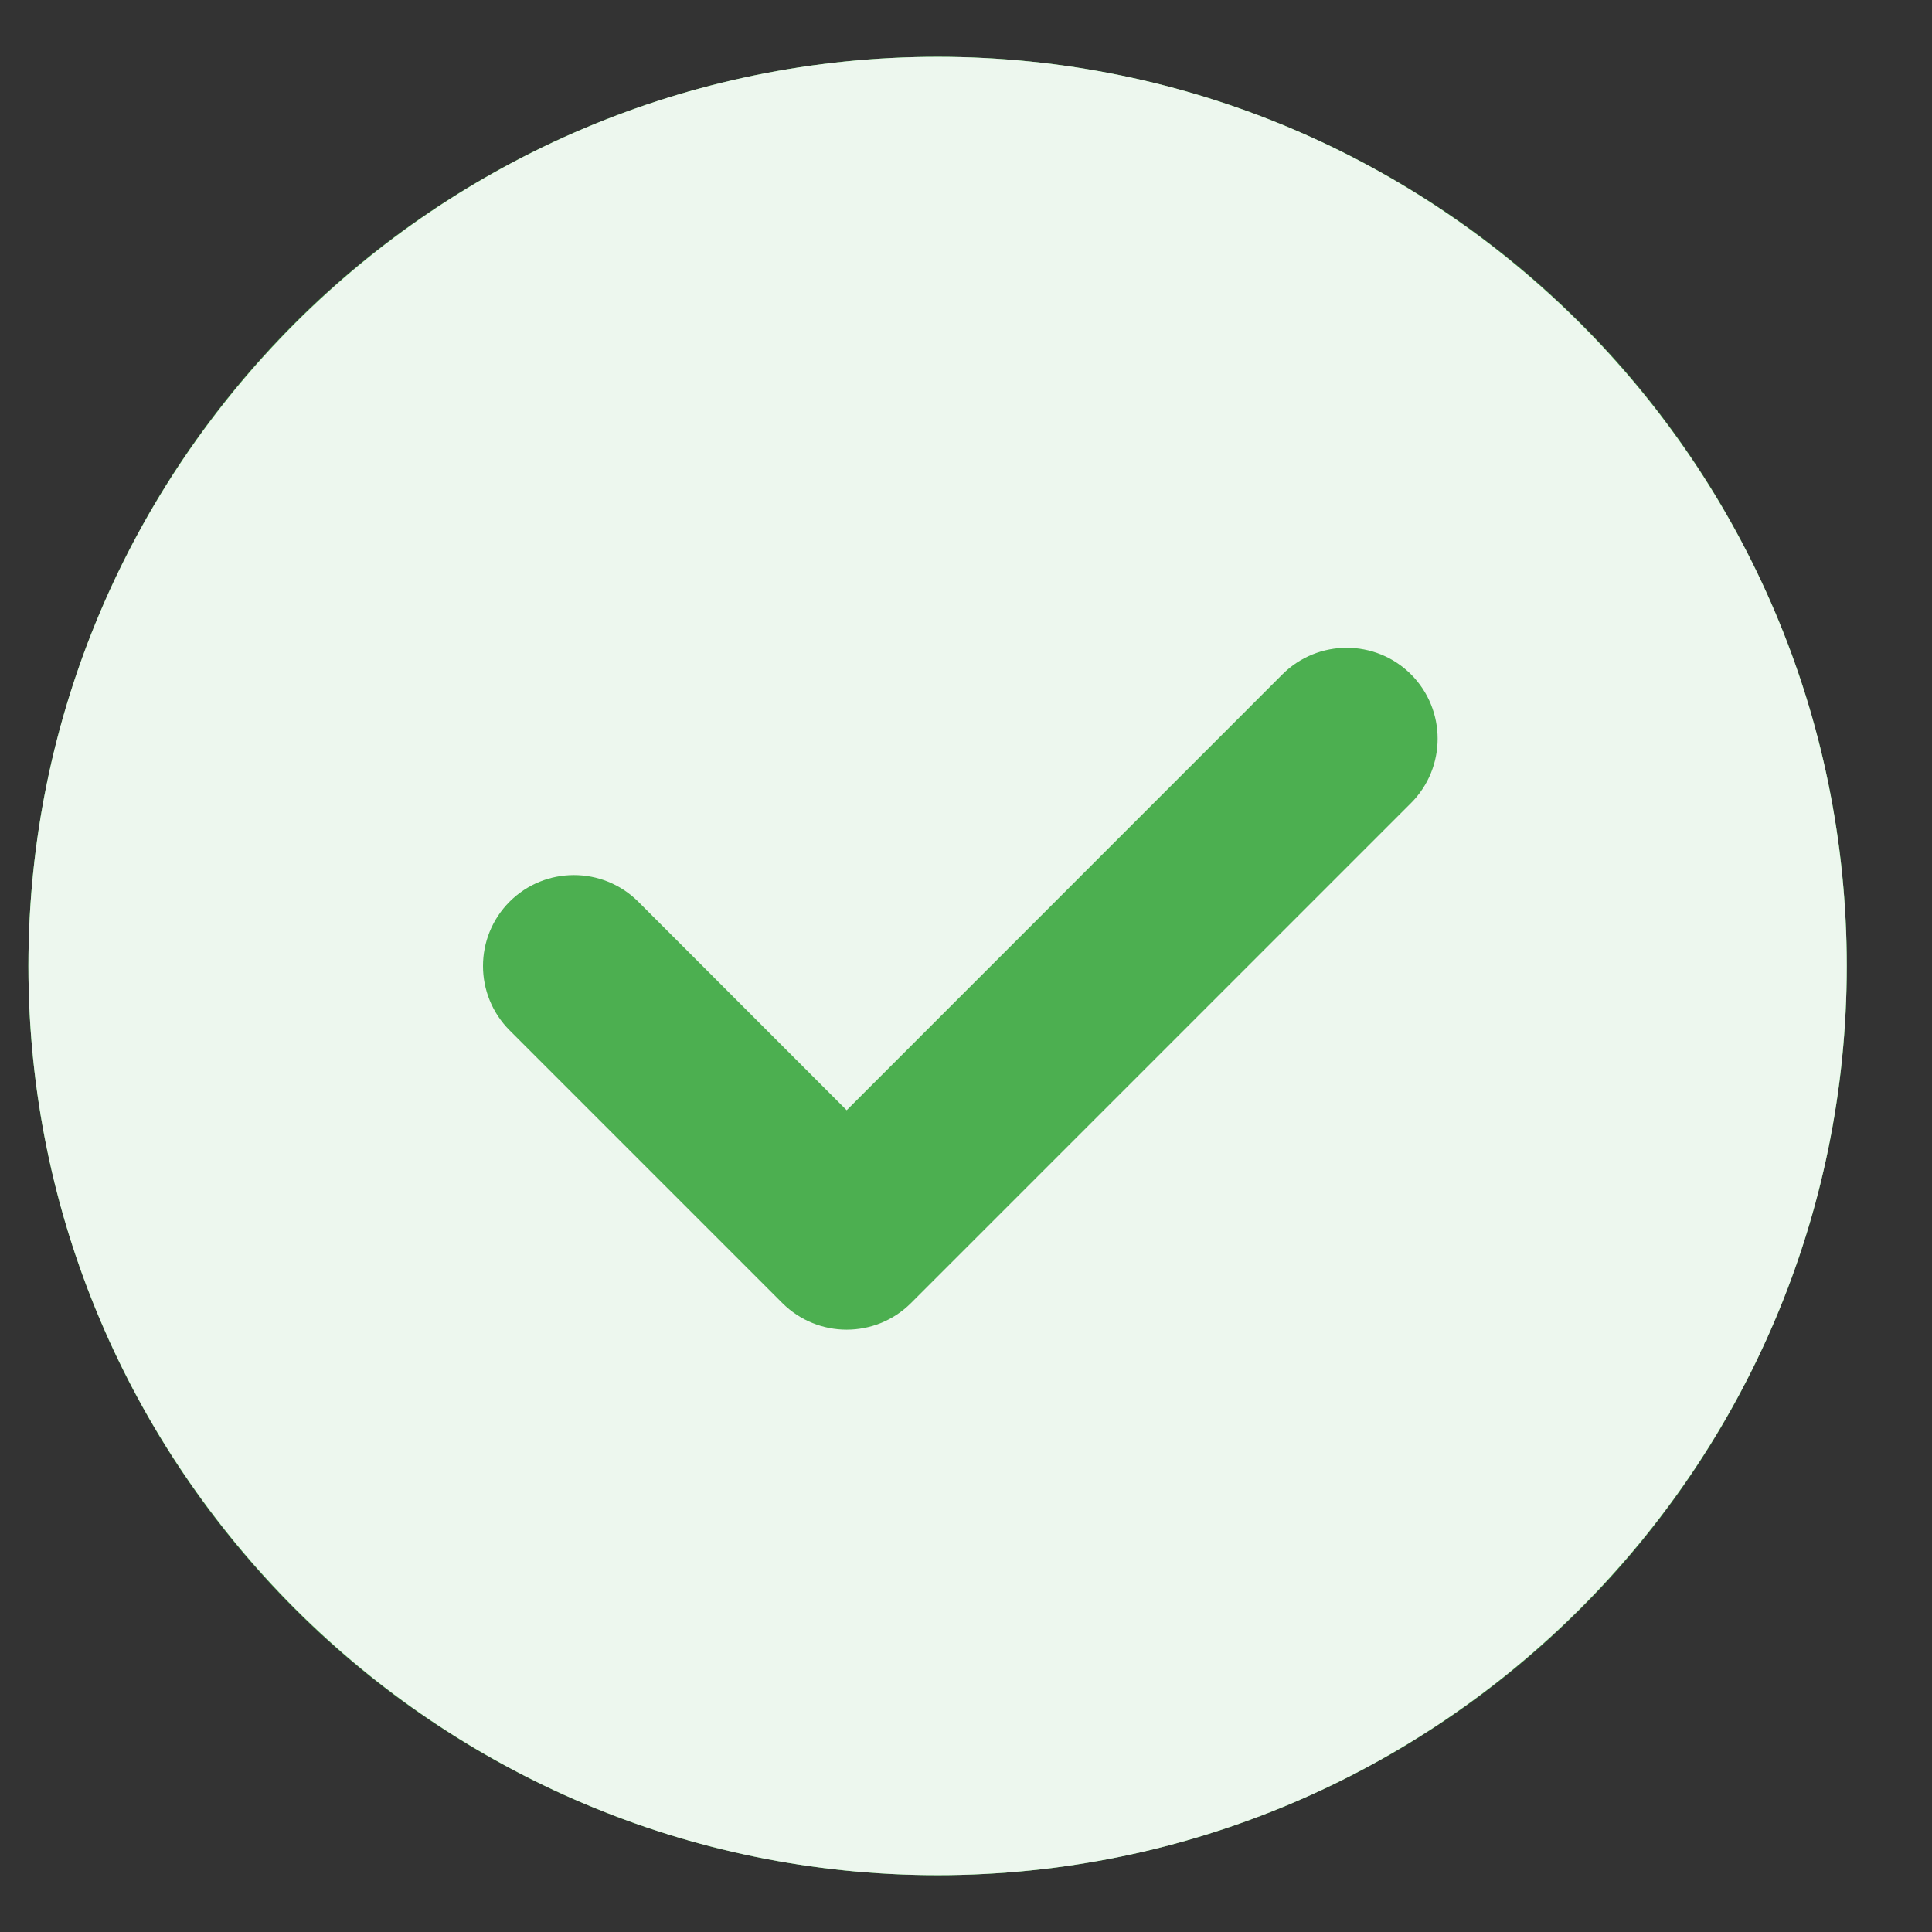 <svg width="17" height="17" viewBox="0 0 17 17" fill="none" xmlns="http://www.w3.org/2000/svg">
<rect x="0" y="0" width="17" height="17" fill="#333333" stroke="none"/>
<circle cx="8.25" cy="8.5" r="8" fill="#4CAF50"></circle>
<path fill-rule="evenodd" clip-rule="evenodd" d="M0.25 8.5C0.25 12.911 3.839 16.5 8.25 16.5C12.661 16.5 16.25 12.911 16.25 8.5C16.25 4.089 12.661 0.5 8.25 0.5C3.839 0.5 0.25 4.089 0.25 8.5ZM12.416 7.066C12.728 6.753 12.728 6.247 12.416 5.934C12.103 5.622 11.597 5.622 11.284 5.934L7.45 9.769L5.616 7.934C5.303 7.622 4.797 7.622 4.484 7.934C4.172 8.247 4.172 8.753 4.484 9.066L6.884 11.466C7.197 11.778 7.703 11.778 8.016 11.466L12.416 7.066Z" fill="#4CAF50"></path>
<path fill-rule="evenodd" clip-rule="evenodd" d="M0.25 8.5C0.25 12.911 3.839 16.5 8.25 16.5C12.661 16.5 16.25 12.911 16.25 8.5C16.25 4.089 12.661 0.5 8.25 0.5C3.839 0.5 0.25 4.089 0.25 8.5ZM12.416 7.066C12.728 6.753 12.728 6.247 12.416 5.934C12.103 5.622 11.597 5.622 11.284 5.934L7.45 9.769L5.616 7.934C5.303 7.622 4.797 7.622 4.484 7.934C4.172 8.247 4.172 8.753 4.484 9.066L6.884 11.466C7.197 11.778 7.703 11.778 8.016 11.466L12.416 7.066Z" fill="white" fill-opacity="0.9"></path>
</svg>